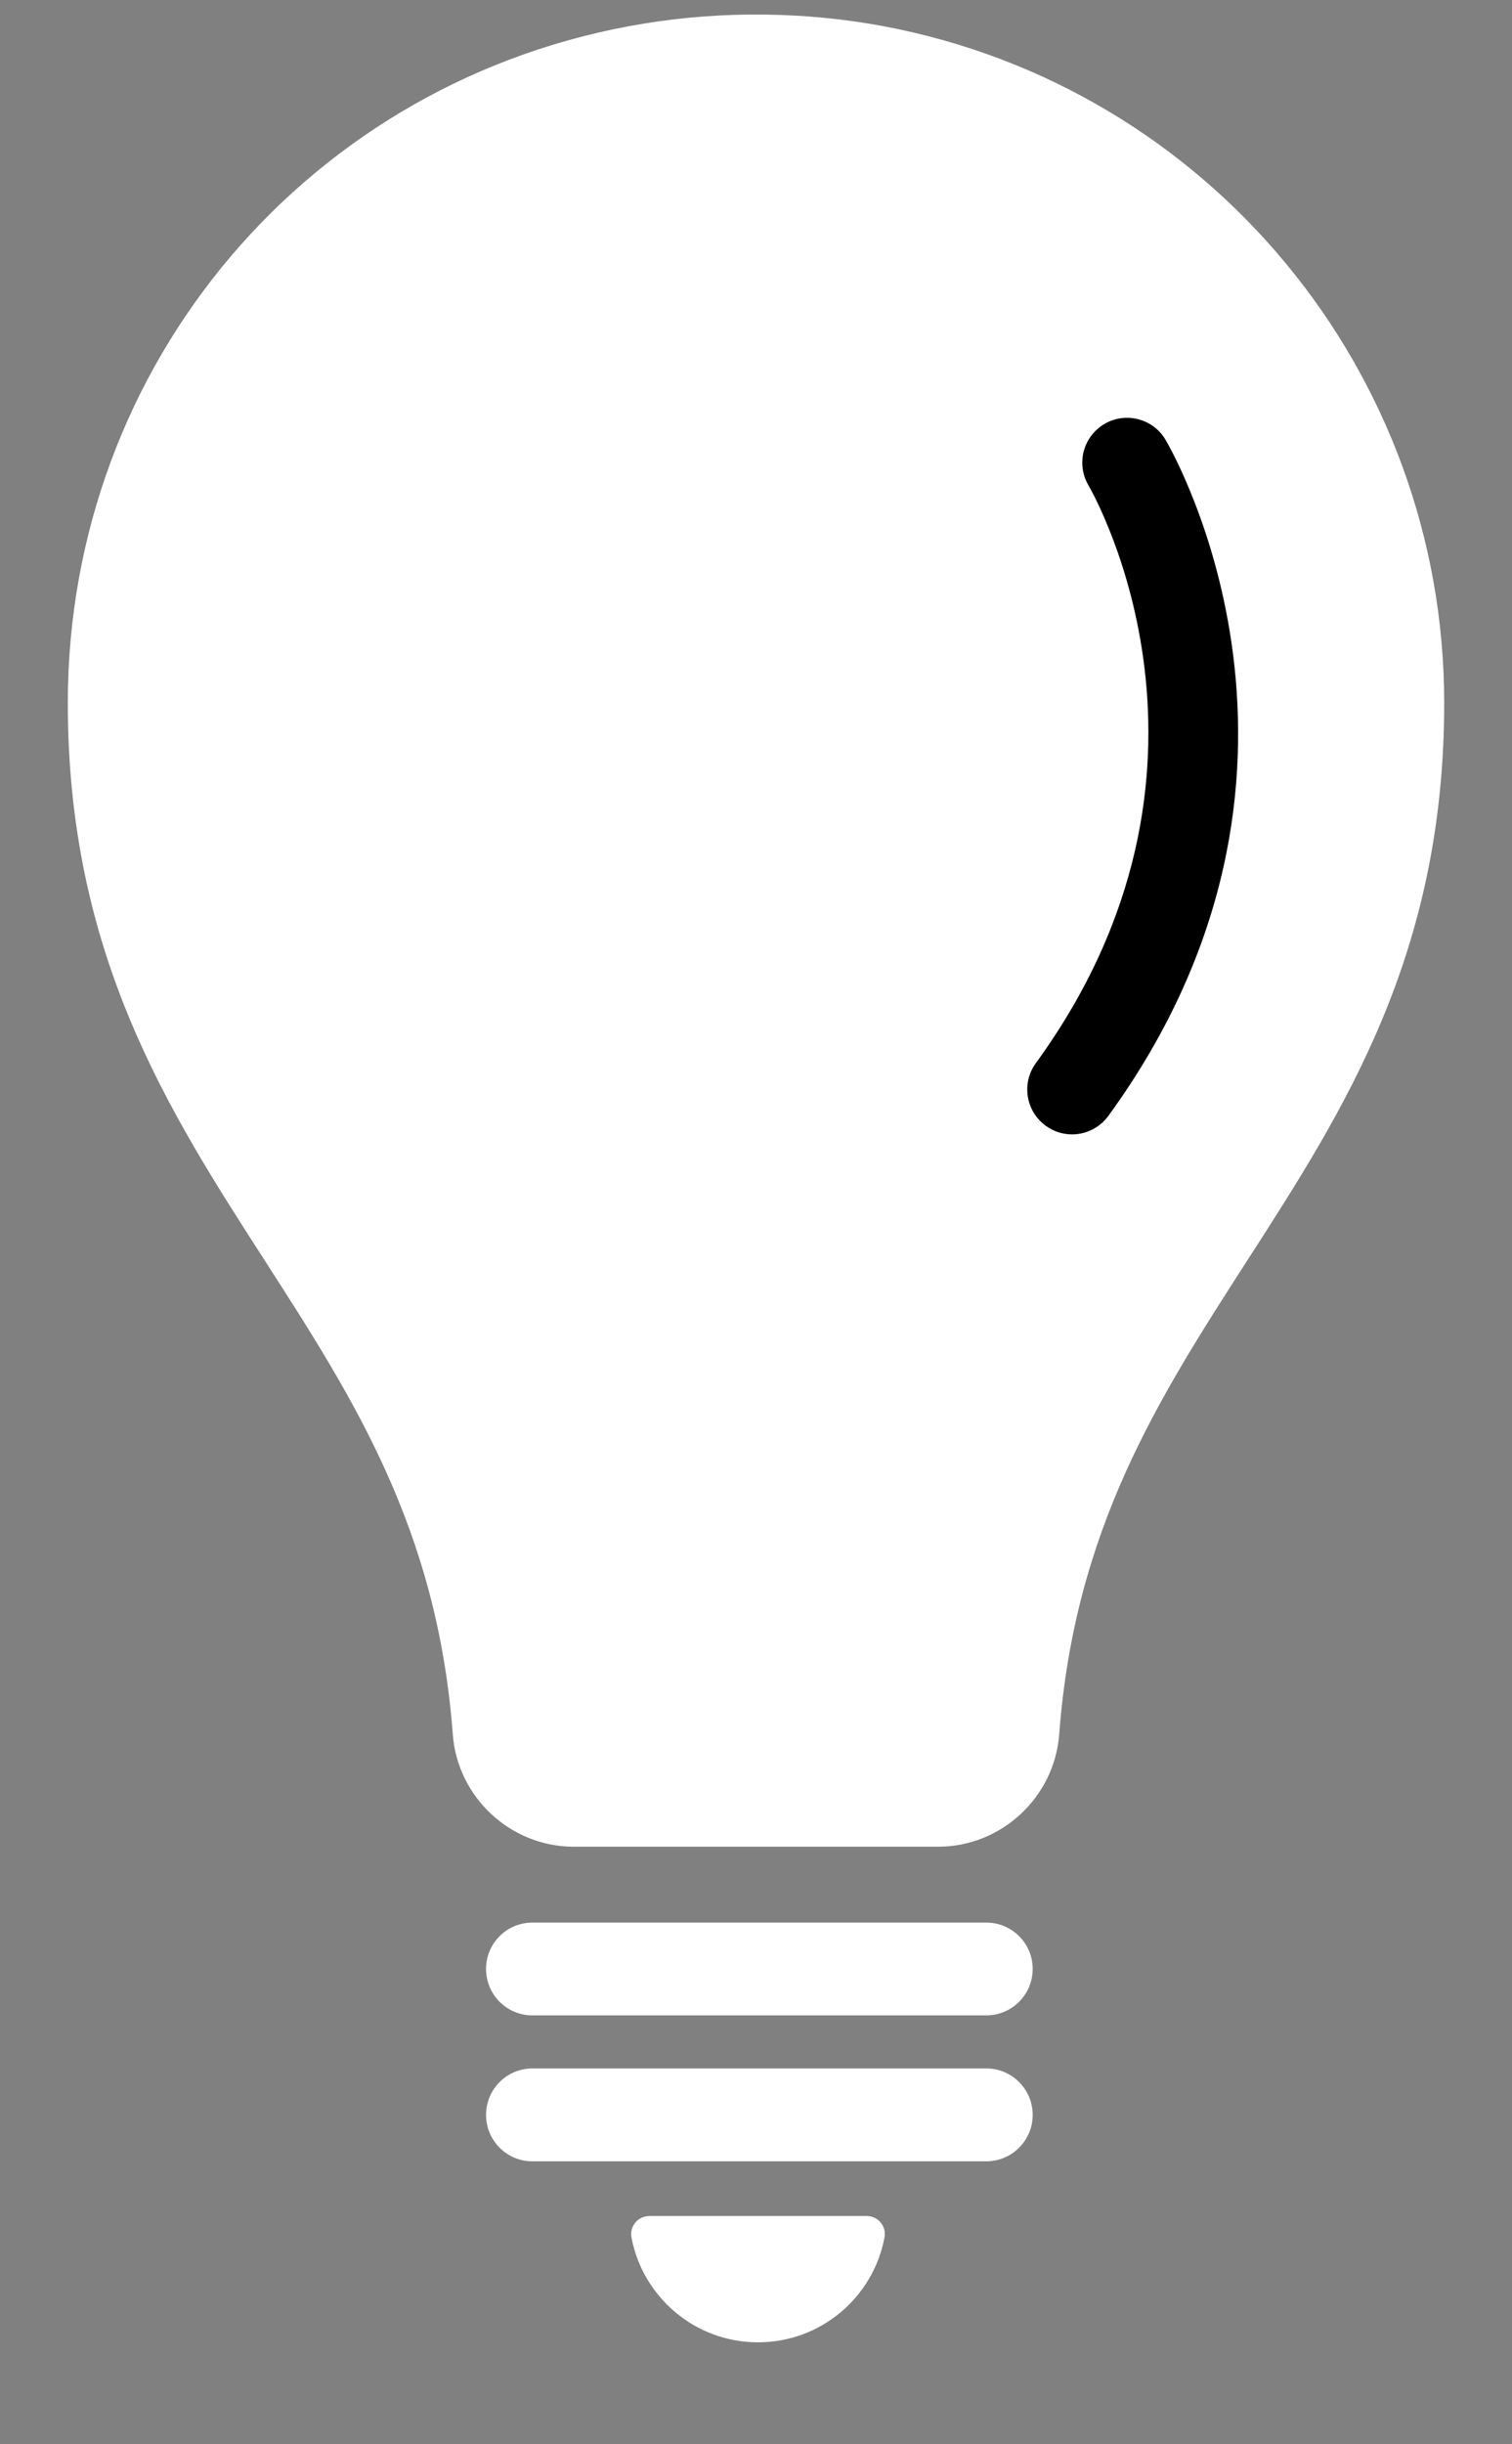 <svg width="13" height="21" viewBox="0 0 13 21" fill="none" xmlns="http://www.w3.org/2000/svg">
<rect x="0" y="0" width="13" height="21" fill="#808080" stroke="none"/>
<path d="M8.48 17.315H4.577C4.357 17.315 4.179 17.137 4.179 16.916C4.179 16.696 4.357 16.518 4.577 16.518H8.48C8.7 16.518 8.879 16.696 8.879 16.916C8.879 17.137 8.7 17.315 8.48 17.315Z" fill="white"/>
<path d="M8.48 18.569H4.577C4.357 18.569 4.179 18.39 4.179 18.17C4.179 17.95 4.357 17.771 4.577 17.771H8.48C8.7 17.771 8.879 17.95 8.879 18.17C8.879 18.39 8.7 18.569 8.48 18.569Z" fill="white"/>
<path d="M5.582 19.039C5.485 19.039 5.412 19.127 5.429 19.222C5.526 19.736 5.976 20.124 6.517 20.124C7.059 20.124 7.509 19.736 7.605 19.222C7.623 19.127 7.549 19.039 7.453 19.039H5.582Z" fill="white"/>
<path d="M8.067 15.866H4.933C4.39 15.866 3.933 15.442 3.893 14.9C3.76 13.134 3.039 12.014 2.276 10.829C1.444 9.537 0.583 8.201 0.583 6.04C0.583 3.122 2.67 0.666 5.546 0.201C6.218 0.092 6.927 0.1 7.595 0.225C10.389 0.748 12.417 3.193 12.417 6.04C12.417 8.201 11.557 9.537 10.724 10.829C9.961 12.014 9.24 13.134 9.107 14.9C9.066 15.442 8.609 15.866 8.067 15.866Z" fill="white"/>
<path d="M9.217 9.746C9.336 9.746 9.453 9.691 9.529 9.588C11.666 6.652 10.09 3.896 10.022 3.78C9.915 3.596 9.678 3.535 9.495 3.643C9.312 3.751 9.251 3.986 9.358 4.169C9.417 4.271 10.738 6.618 8.906 9.134C8.781 9.306 8.819 9.547 8.991 9.672C9.059 9.722 9.138 9.746 9.217 9.746Z" fill="black"/>
</svg>
